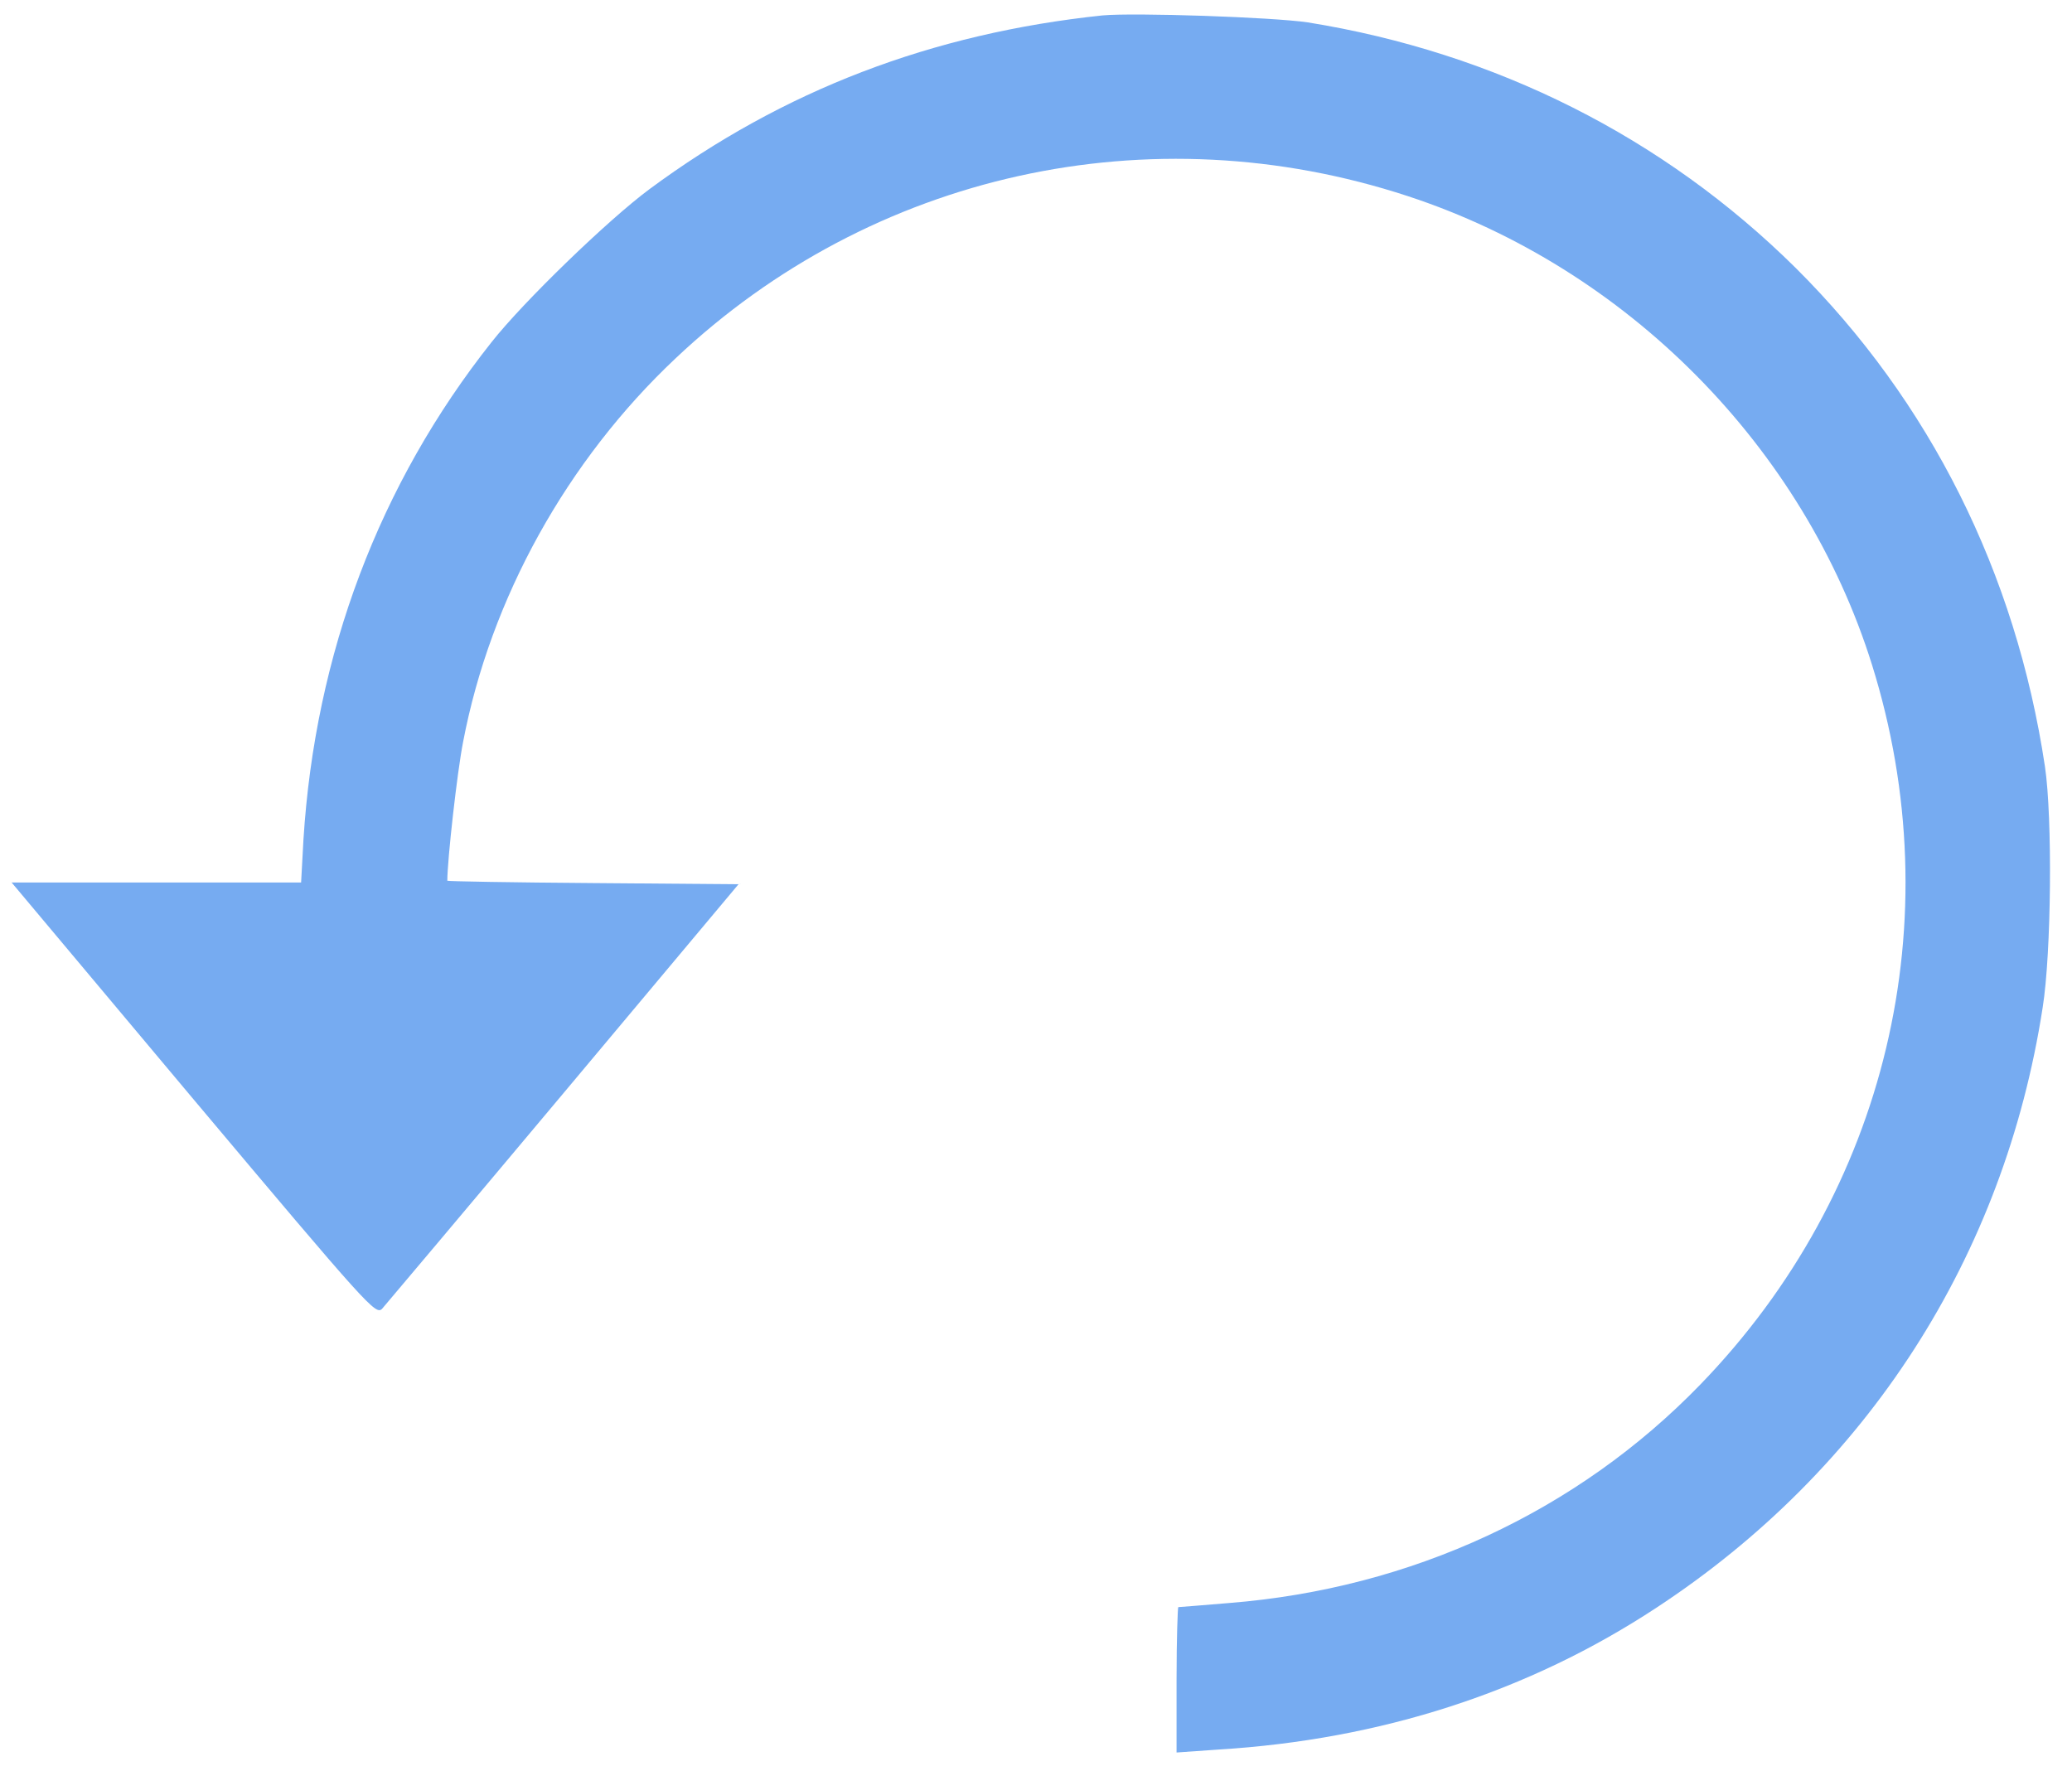 <svg width="62" height="53" viewBox="0 0 62 53" fill="none" xmlns="http://www.w3.org/2000/svg">
<g opacity="0.6">
<path fill-rule="evenodd" clip-rule="evenodd" d="M32.992 0.461C27.886 0.998 23.441 2.697 19.433 5.661C18.195 6.579 15.668 9.023 14.71 10.237C11.346 14.483 9.429 19.579 9.08 25.126L9.01 26.409H4.671H0.348L5.786 32.892C11.032 39.132 11.241 39.357 11.433 39.166C11.537 39.045 13.995 36.133 16.871 32.701L22.099 26.461L17.742 26.426C15.337 26.409 13.385 26.374 13.385 26.357C13.385 25.733 13.681 23.098 13.855 22.214C14.675 17.898 16.975 13.773 20.217 10.722C26.09 5.175 34.421 3.338 42.125 5.869C48.678 8.018 53.976 13.374 56.015 19.892C58.403 27.535 56.468 35.665 50.874 41.437C47.196 45.233 42.229 47.538 36.774 47.971C35.955 48.041 35.275 48.093 35.258 48.093C35.24 48.093 35.206 49.063 35.206 50.26V52.444L36.443 52.357C41.323 52.062 45.75 50.623 49.567 48.11C55.876 43.968 59.971 37.606 61.122 30.153C61.383 28.523 61.418 24.468 61.191 22.942C60.32 17.136 57.741 12.005 53.732 8.018C49.776 4.101 44.739 1.57 39.127 0.669C38.064 0.513 33.951 0.374 32.992 0.461Z" fill="#1A73E8"/>
</g>
</svg>

